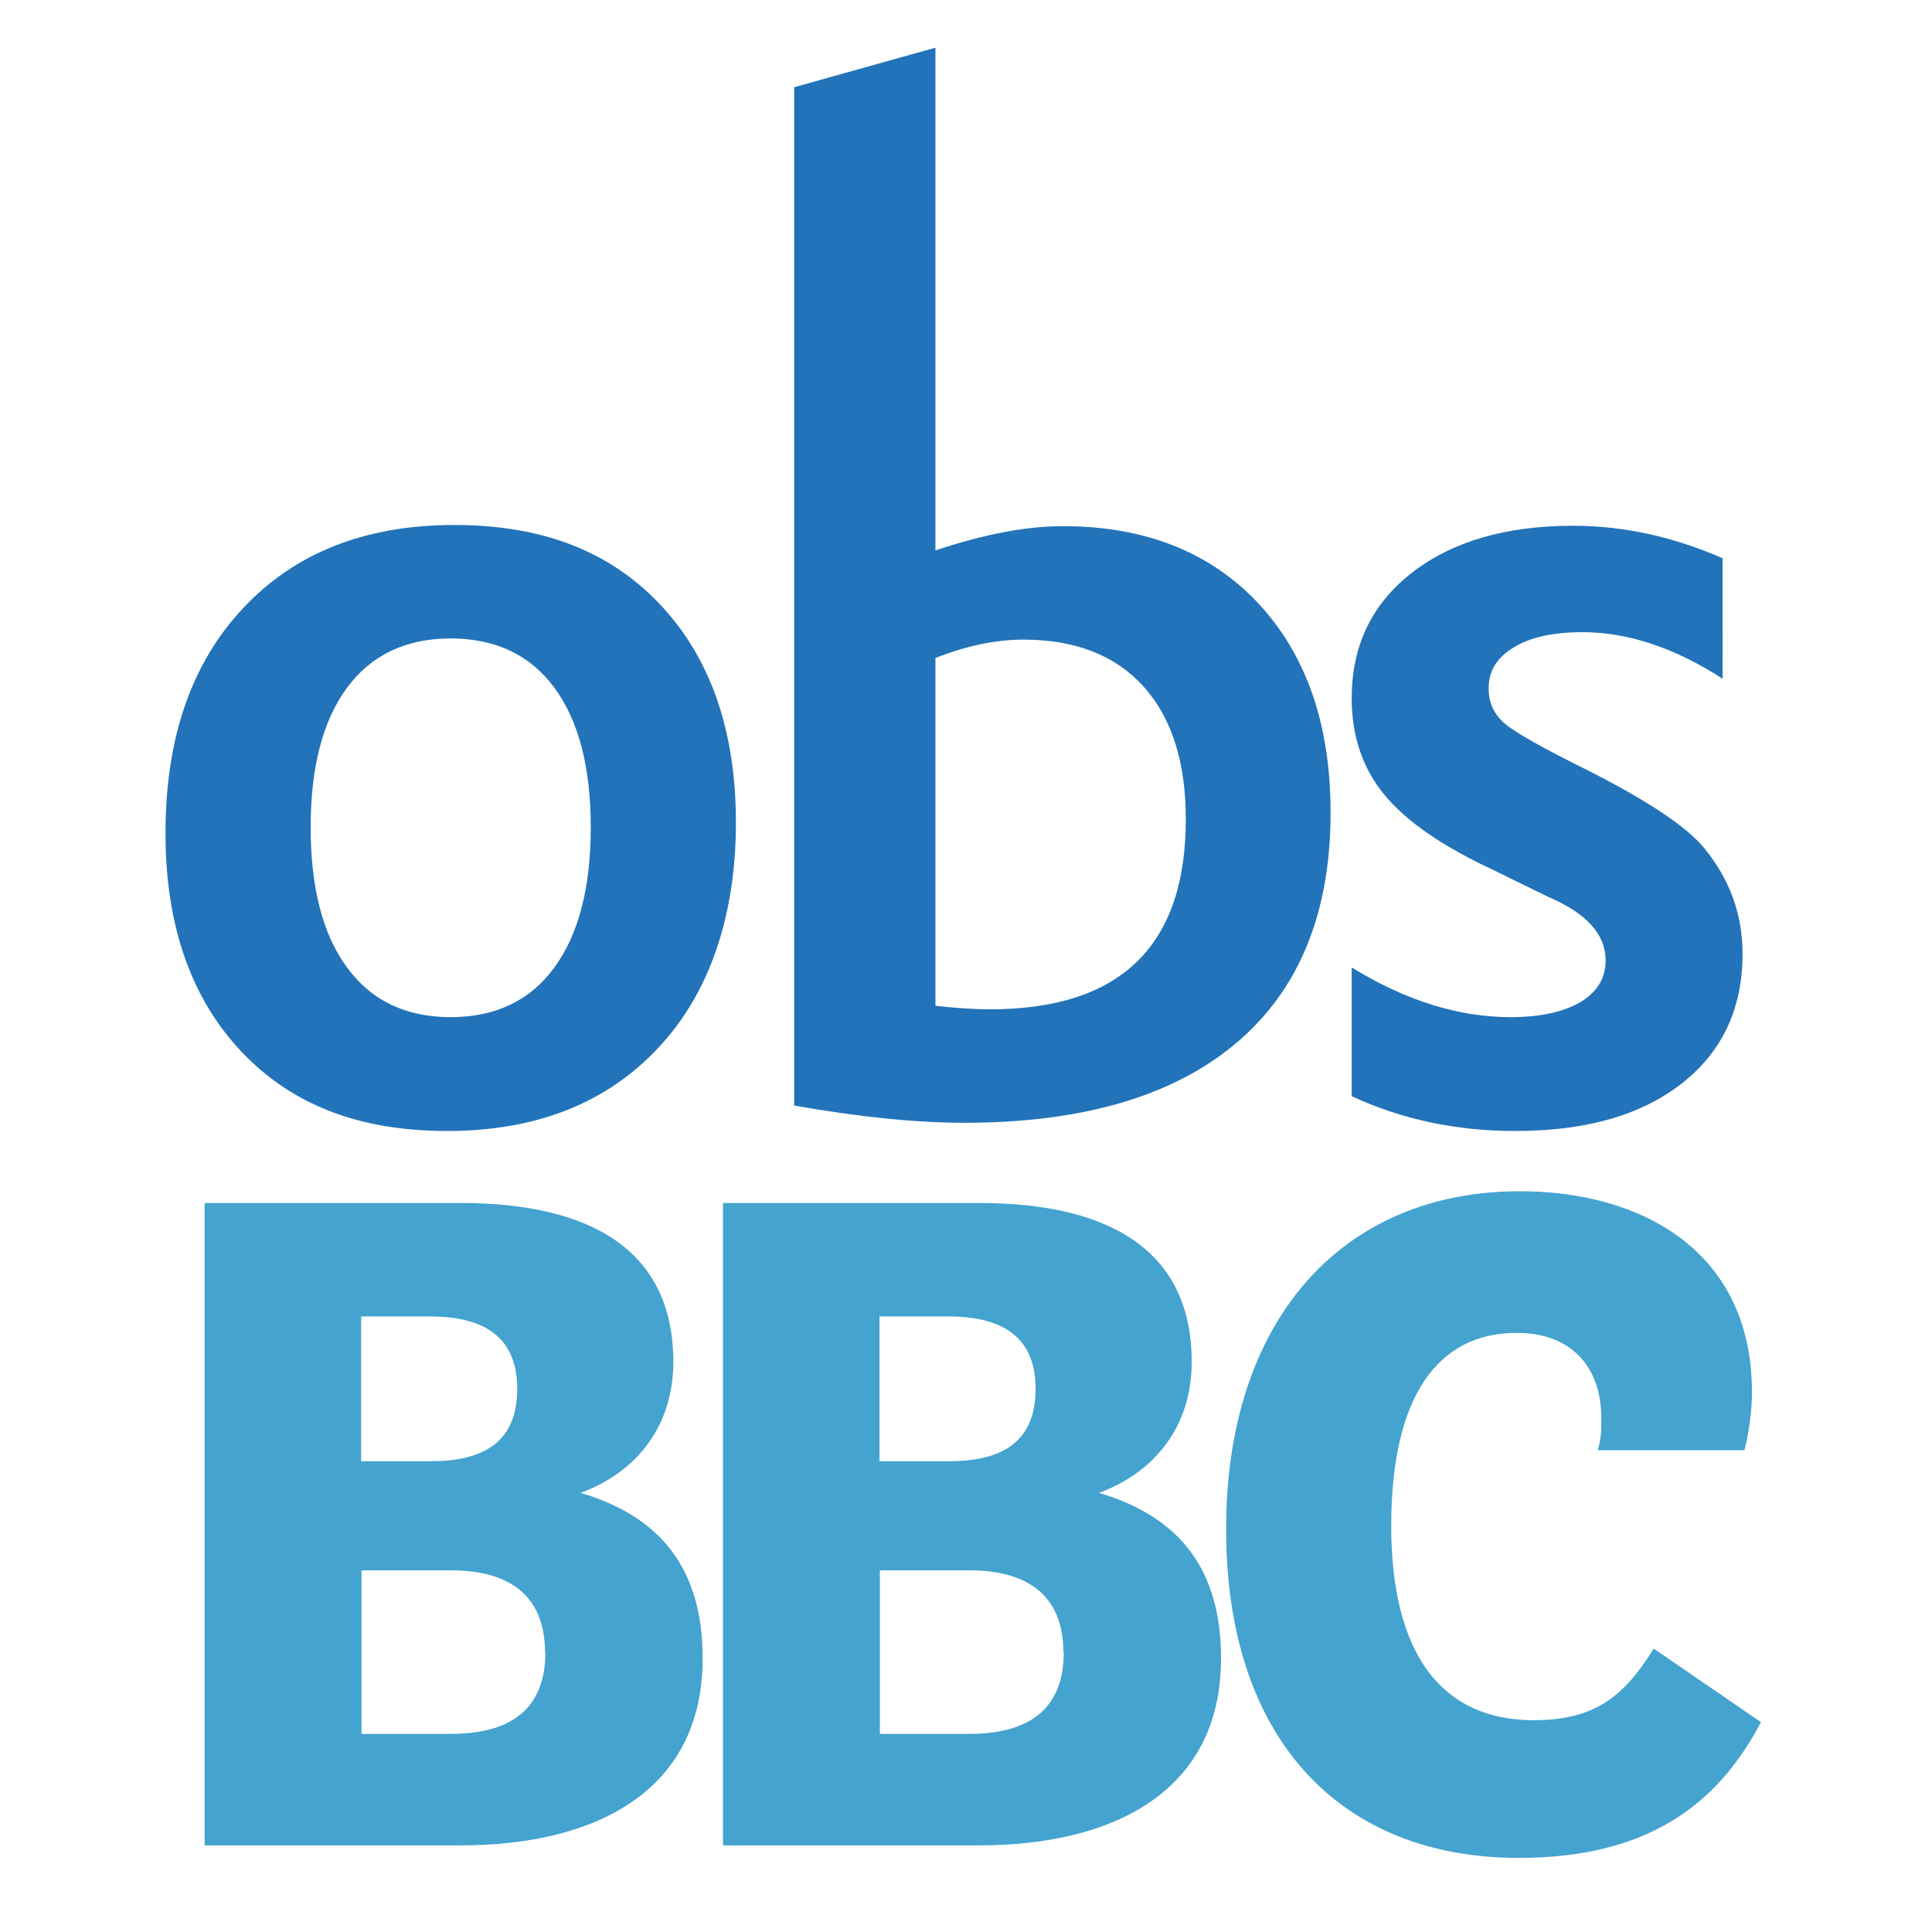 <?xml version="1.0" encoding="UTF-8" standalone="no"?>
<svg
   viewBox="0 0 16 16"
   version="1.1"
   id="svg1"
   sodipodi:docname="joomla-favicon-pinned.svg"
   inkscape:version="1.3 (0e150ed6c4, 2023-07-21)"
   xml:space="preserve"
   xmlns:inkscape="http://www.inkscape.org/namespaces/inkscape"
   xmlns:sodipodi="http://sodipodi.sourceforge.net/DTD/sodipodi-0.dtd"
   xmlns="http://www.w3.org/2000/svg"
   xmlns:svg="http://www.w3.org/2000/svg"><defs
     id="defs1"><clipPath
       clipPathUnits="userSpaceOnUse"
       id="clipPath2"><path
         d="M 0,67.125 H 138 V 0 H 0 Z"
         transform="translate(-31.124,-34.981)"
         id="path2-7" /></clipPath><clipPath
       clipPathUnits="userSpaceOnUse"
       id="clipPath18"><path
         d="M 0,67.125 H 138 V 0 H 0 Z"
         transform="translate(-34.908,-38.975)"
         id="path18" /></clipPath><clipPath
       clipPathUnits="userSpaceOnUse"
       id="clipPath20"><path
         d="M 0,67.125 H 138 V 0 H 0 Z"
         transform="translate(-41.917,-38.975)"
         id="path20" /></clipPath><clipPath
       clipPathUnits="userSpaceOnUse"
       id="clipPath22"><path
         d="M 0,67.125 H 138 V 0 H 0 Z"
         id="path22" /></clipPath><clipPath
       clipPathUnits="userSpaceOnUse"
       id="clipPath24"><path
         d="M 0,67.125 H 138 V 0 H 0 Z"
         transform="translate(-51.052,-46.031)"
         id="path24" /></clipPath><clipPath
       clipPathUnits="userSpaceOnUse"
       id="clipPath30"><path
         d="M 0,290 H 841.89 V 0 H 0 Z"
         transform="translate(-760.617,-63.253)"
         id="path30" /></clipPath><clipPath
       clipPathUnits="userSpaceOnUse"
       id="clipPath28"><path
         d="M 0,290 H 841.89 V 0 H 0 Z"
         transform="translate(-570.805,-138.003)"
         id="path28" /></clipPath><clipPath
       clipPathUnits="userSpaceOnUse"
       id="clipPath26"><path
         d="M 0,290 H 841.89 V 0 H 0 Z"
         transform="translate(-456.539,-138.003)"
         id="path26" /></clipPath><clipPath
       clipPathUnits="userSpaceOnUse"
       id="clipPath6-6"><path
         d="M 0,290 H 841.89 V 0 H 0 Z"
         transform="translate(-212.625,-189.768)"
         id="path6" /></clipPath><clipPath
       clipPathUnits="userSpaceOnUse"
       id="clipPath4-8"><path
         d="M 0,290 H 841.89 V 0 H 0 Z"
         transform="translate(-154.18,-169.112)"
         id="path4" /></clipPath><clipPath
       clipPathUnits="userSpaceOnUse"
       id="clipPath2-8"><path
         d="M 0,290 H 841.89 V 0 H 0 Z"
         transform="translate(-37.41,-215.659)"
         id="path2" /></clipPath><style
       id="style1">&#10;      .cls-1 {&#10;        fill: #2273b9;&#10;      }&#10;&#10;      .cls-2 {&#10;        fill: #44a3cf;&#10;      }&#10;    </style></defs><sodipodi:namedview
     id="namedview1"
     pagecolor="#ffffff"
     bordercolor="#000000"
     borderopacity="0.25"
     inkscape:showpageshadow="2"
     inkscape:pageopacity="0.0"
     inkscape:pagecheckerboard="0"
     inkscape:deskcolor="#d1d1d1"
     inkscape:zoom="24.28125"
     inkscape:cx="5.7451737"
     inkscape:cy="5.1274131"
     inkscape:window-width="1920"
     inkscape:window-height="991"
     inkscape:window-x="-9"
     inkscape:window-y="-9"
     inkscape:window-maximized="1"
     inkscape:current-layer="svg1" /><g
     id="Calque_1"
     transform="matrix(0.324,0,0,0.324,-0.136,-0.211)"><g
       id="g3"><path
         class="cls-1"
         d="m 4.65,21.95 c 0,-2.43 0.66,-4.35 1.99,-5.76 1.32,-1.41 3.12,-2.12 5.39,-2.12 2.27,0 3.99,0.68 5.27,2.04 1.28,1.36 1.93,3.22 1.93,5.57 0,2.35 -0.66,4.35 -1.99,5.76 -1.32,1.41 -3.12,2.12 -5.39,2.12 -2.27,0 -3.99,-0.68 -5.27,-2.04 C 5.3,26.16 4.65,24.3 4.65,21.95 m 4.64,-3.72 c -0.62,0.84 -0.93,2.03 -0.93,3.57 0,1.54 0.31,2.74 0.93,3.58 0.62,0.85 1.51,1.27 2.65,1.27 1.14,0 2.03,-0.42 2.65,-1.27 0.62,-0.85 0.93,-2.04 0.93,-3.58 0,-1.54 -0.31,-2.73 -0.93,-3.57 -0.62,-0.84 -1.51,-1.26 -2.65,-1.26 -1.14,0 -2.03,0.42 -2.65,1.26"
         id="path1-1" /><path
         class="cls-1"
         d="m 32.58,16.07 c -1.23,-1.31 -2.9,-1.97 -4.99,-1.97 -0.95,0 -2.03,0.21 -3.26,0.62 V 1.87 l -3.61,1.01 v 26.03 c 1.7,0.3 3.15,0.44 4.35,0.44 3.02,0 5.34,-0.68 6.95,-2.04 1.61,-1.36 2.41,-3.33 2.41,-5.89 0,-2.25 -0.62,-4.03 -1.85,-5.35 m -6.86,10.38 c -0.38,0 -0.84,-0.03 -1.39,-0.09 V 17.47 C 25.14,17.15 25.89,17 26.58,17 c 1.32,0 2.35,0.4 3.07,1.2 0.72,0.8 1.08,1.93 1.08,3.39 0,3.24 -1.67,4.86 -5.01,4.86"
         id="path2-1" /><path
         class="cls-1"
         d="m 34.97,28.67 v -3.29 c 1.38,0.85 2.74,1.27 4.06,1.27 0.75,0 1.34,-0.13 1.78,-0.38 0.43,-0.26 0.65,-0.61 0.65,-1.07 0,-0.67 -0.49,-1.21 -1.48,-1.63 l -1.45,-0.71 c -1.26,-0.59 -2.17,-1.22 -2.73,-1.9 -0.55,-0.67 -0.83,-1.49 -0.83,-2.46 0,-1.34 0.51,-2.41 1.54,-3.21 1.03,-0.8 2.4,-1.2 4.12,-1.2 1.28,0 2.56,0.28 3.82,0.83 V 18 c -1.22,-0.79 -2.42,-1.19 -3.58,-1.19 -0.75,0 -1.34,0.13 -1.76,0.39 -0.43,0.26 -0.64,0.6 -0.64,1.04 0,0.38 0.14,0.68 0.43,0.92 0.29,0.24 0.99,0.63 2.12,1.19 1.52,0.77 2.51,1.43 2.96,1.98 0.65,0.79 0.98,1.69 0.98,2.7 0,1.4 -0.52,2.51 -1.56,3.32 -1.04,0.81 -2.45,1.21 -4.25,1.21 -1.52,0 -2.91,-0.3 -4.18,-0.89"
         id="path3-7" /></g><g
       id="g6"><path
         class="cls-2"
         d="m 18.38,43.04 c 0,3.42 -2.77,4.78 -6.19,4.78 H 5.65 V 31.4 h 6.54 c 3.35,0 5.44,1.22 5.44,4.06 0,1.62 -0.91,2.81 -2.37,3.35 1.76,0.52 3.12,1.67 3.12,4.22 z M 9.66,38 h 1.78 c 1.57,0 2.2,-0.68 2.2,-1.85 0,-1.17 -0.66,-1.85 -2.23,-1.85 H 9.65 v 3.71 z m 4.69,4.88 c 0,-1.48 -0.96,-2.09 -2.39,-2.09 h -2.3 v 4.18 h 2.28 c 1.48,0 2.42,-0.59 2.42,-2.09 z"
         id="path4-5" /><path
         class="cls-2"
         d="m 31.63,43.04 c 0,3.42 -2.77,4.78 -6.19,4.78 H 18.9 V 31.4 h 6.54 c 3.35,0 5.44,1.22 5.44,4.06 0,1.62 -0.91,2.81 -2.37,3.35 1.76,0.52 3.12,1.67 3.12,4.22 z M 22.91,38 h 1.78 c 1.57,0 2.2,-0.68 2.2,-1.85 0,-1.17 -0.66,-1.85 -2.23,-1.85 H 22.9 v 3.71 z m 4.69,4.88 c 0,-1.48 -0.96,-2.09 -2.39,-2.09 h -2.3 v 4.18 h 2.28 c 1.48,0 2.42,-0.59 2.42,-2.09 z"
         id="path5-3" /><path
         class="cls-2"
         d="m 31.76,39.73 c 0,-5.3 2.93,-8.63 7.51,-8.63 3.07,0 5.93,1.5 5.93,5.14 0,0.42 -0.05,0.89 -0.19,1.48 h -3.75 c 0.09,-0.33 0.09,-0.47 0.09,-0.82 0,-1.31 -0.77,-2.18 -2.16,-2.18 -2.02,0 -3.21,1.62 -3.21,4.93 0,3.31 1.31,4.97 3.64,4.97 1.55,0 2.3,-0.59 3.07,-1.83 l 2.74,1.88 c -1.13,2.16 -2.96,3.47 -6.19,3.47 -4.57,0 -7.48,-3.05 -7.48,-8.4 z"
         id="path6-2" /></g></g></svg>
